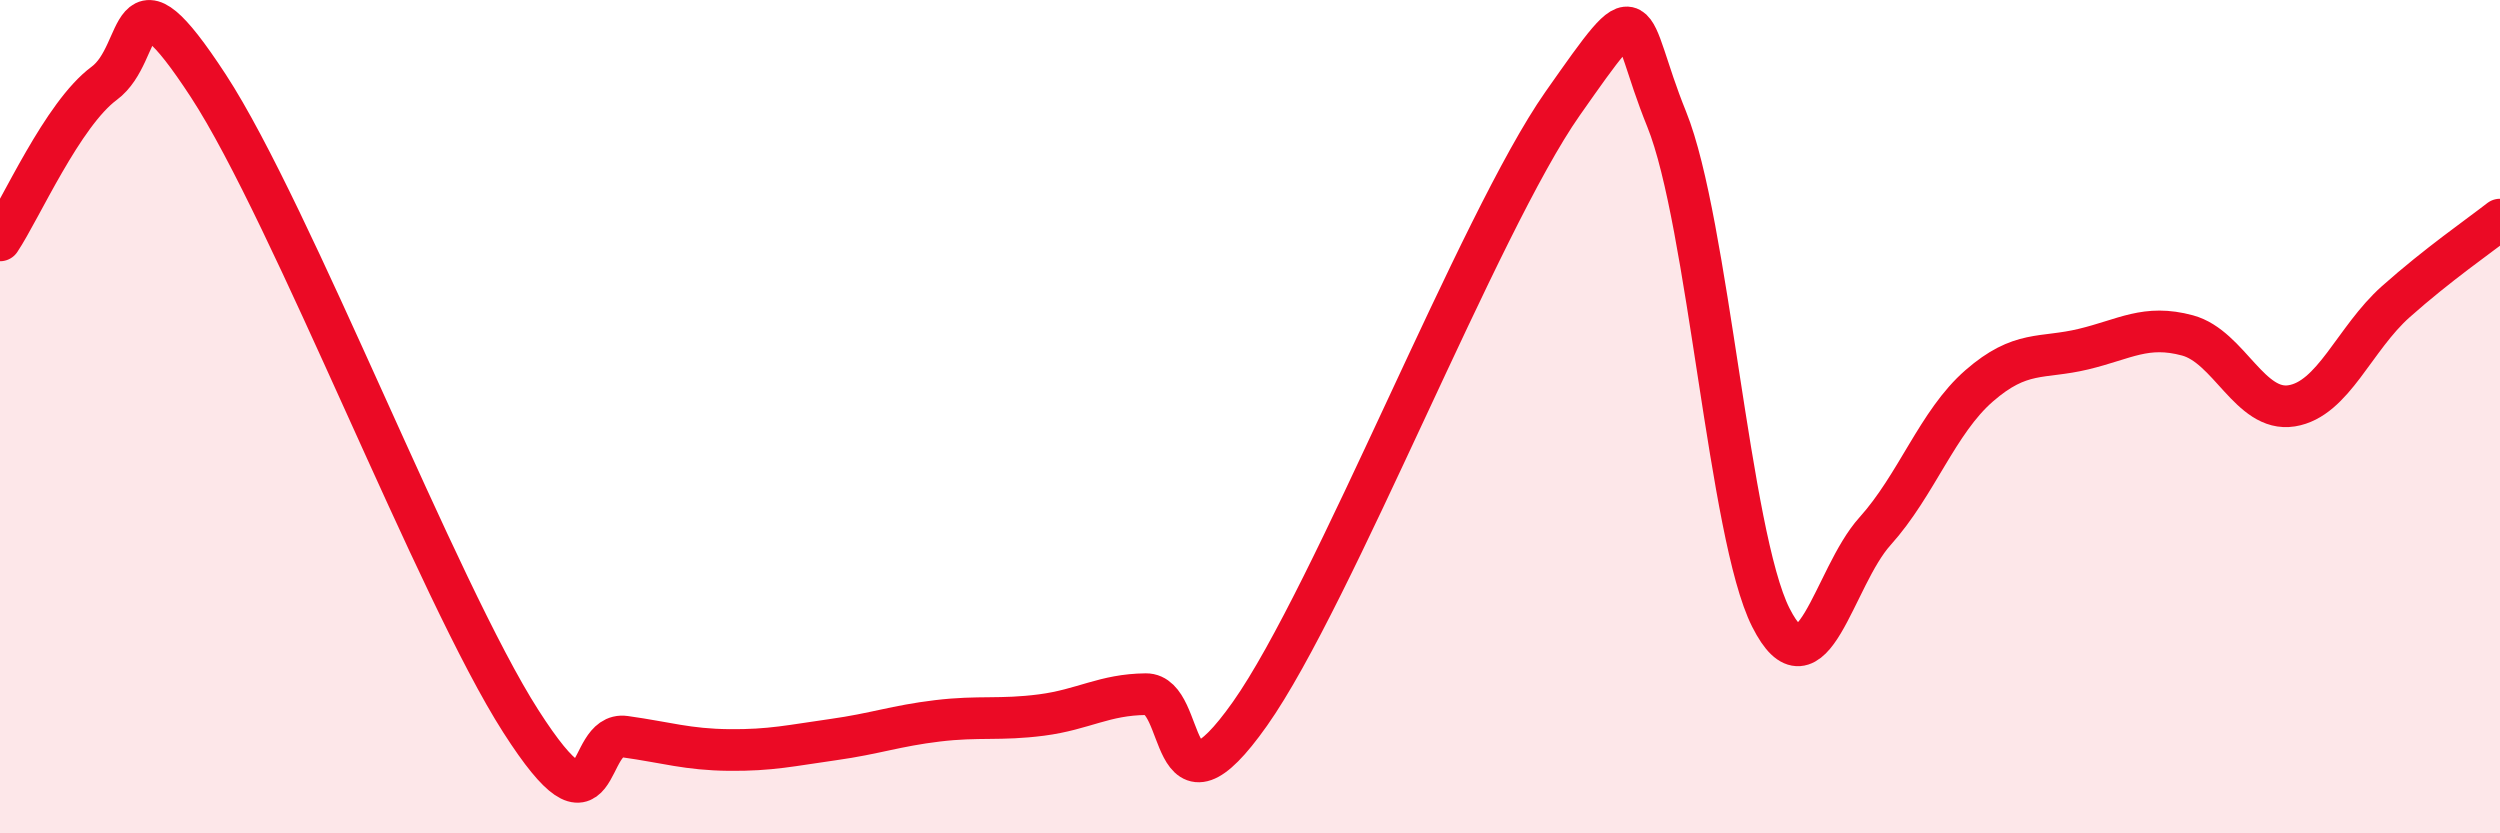 
    <svg width="60" height="20" viewBox="0 0 60 20" xmlns="http://www.w3.org/2000/svg">
      <path
        d="M 0,5.77 C 0.5,5.02 1.5,2.74 2.5,2 C 3.5,1.26 3,-1 5,2.06 C 7,5.12 10.5,14.19 12.5,17.31 C 14.5,20.43 14,17.54 15,17.68 C 16,17.82 16.5,17.99 17.5,18 C 18.5,18.01 19,17.89 20,17.75 C 21,17.61 21.5,17.42 22.5,17.3 C 23.5,17.18 24,17.29 25,17.16 C 26,17.03 26.5,16.67 27.5,16.66 C 28.5,16.65 28,19.96 30,17.13 C 32,14.3 35.5,5.34 37.5,2.49 C 39.5,-0.36 39,0.39 40,2.86 C 41,5.33 41.5,12.84 42.5,14.82 C 43.5,16.8 44,13.86 45,12.75 C 46,11.64 46.5,10.13 47.5,9.26 C 48.5,8.39 49,8.62 50,8.38 C 51,8.14 51.5,7.78 52.5,8.05 C 53.5,8.32 54,9.9 55,9.74 C 56,9.58 56.5,8.13 57.5,7.24 C 58.5,6.35 59.5,5.66 60,5.27L60 20L0 20Z"
        fill="#EB0A25"
        opacity="0.1"
        stroke-linecap="round"
        stroke-linejoin="round"
      />
      <path
        d="M 0,5.77 C 0.5,5.02 1.5,2.74 2.5,2 C 3.5,1.26 3,-1 5,2.06 C 7,5.12 10.5,14.19 12.5,17.31 C 14.5,20.43 14,17.54 15,17.68 C 16,17.82 16.5,17.99 17.5,18 C 18.5,18.01 19,17.89 20,17.75 C 21,17.61 21.5,17.42 22.5,17.3 C 23.5,17.18 24,17.29 25,17.16 C 26,17.03 26.5,16.67 27.5,16.66 C 28.5,16.65 28,19.96 30,17.13 C 32,14.3 35.5,5.34 37.5,2.49 C 39.5,-0.36 39,0.39 40,2.86 C 41,5.33 41.5,12.84 42.5,14.82 C 43.5,16.8 44,13.86 45,12.75 C 46,11.64 46.5,10.13 47.5,9.26 C 48.5,8.39 49,8.62 50,8.38 C 51,8.14 51.5,7.78 52.5,8.05 C 53.5,8.32 54,9.9 55,9.74 C 56,9.58 56.5,8.13 57.5,7.24 C 58.5,6.35 59.5,5.66 60,5.27"
        stroke="#EB0A25"
        stroke-width="1"
        fill="none"
        stroke-linecap="round"
        stroke-linejoin="round"
      />
    </svg>
  
